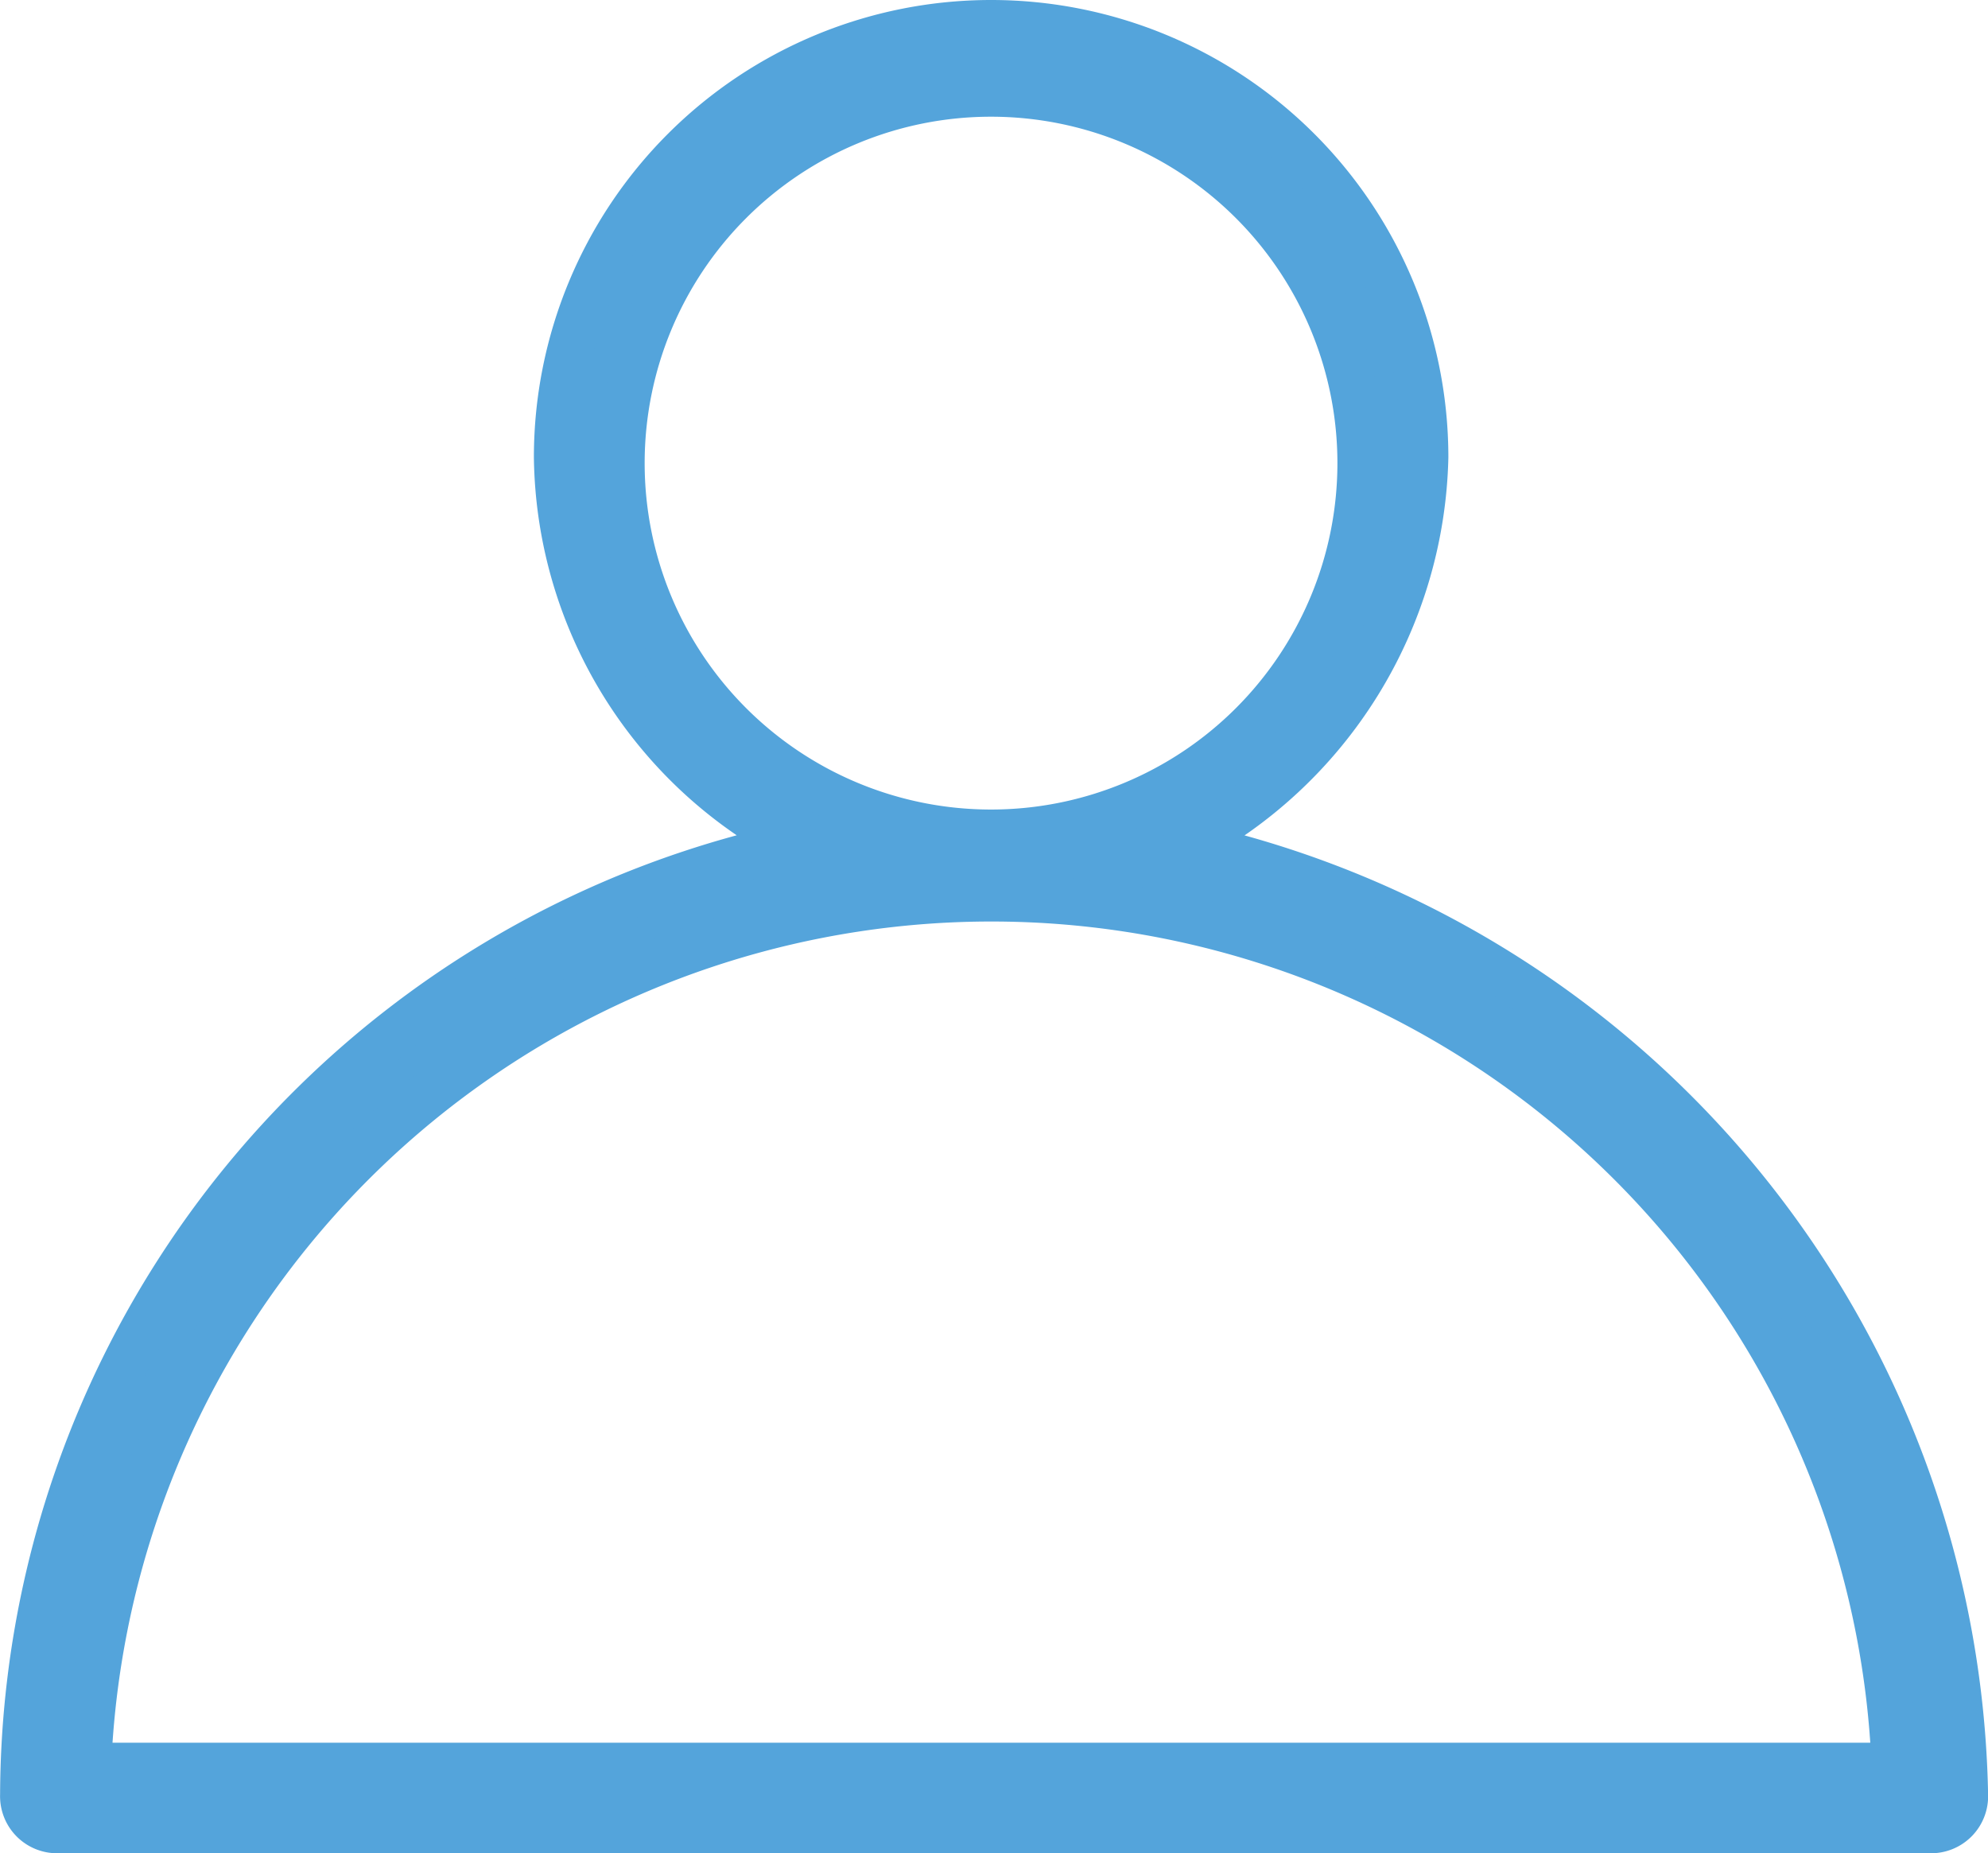 <svg xmlns="http://www.w3.org/2000/svg" width="21.448" height="19.992" viewBox="0 0 21.448 19.992">
  <g id="Grupo_146" data-name="Grupo 146" transform="translate(-743.15 -455.65)">
    <path id="Trazado_138" data-name="Trazado 138" d="M755.931,464.76a4.836,4.836,0,0,0,2.595-4.177,4.683,4.683,0,0,0-9.366,0,4.759,4.759,0,0,0,2.595,4.177,10.515,10.515,0,0,0-8.354,10.252.365.365,0,0,0,.38.38h20.188a.365.365,0,0,0,.38-.38A10.69,10.69,0,0,0,755.931,464.76Zm-6.076-4.114a3.987,3.987,0,1,1,7.974,0,3.987,3.987,0,1,1-7.974,0ZM744.1,474.7a9.754,9.754,0,0,1,19.492,0Z" fill="#54a4db" stroke="#54a4db" stroke-linecap="round" stroke-linejoin="round" stroke-width="0.5"/>
  </g>
</svg>
